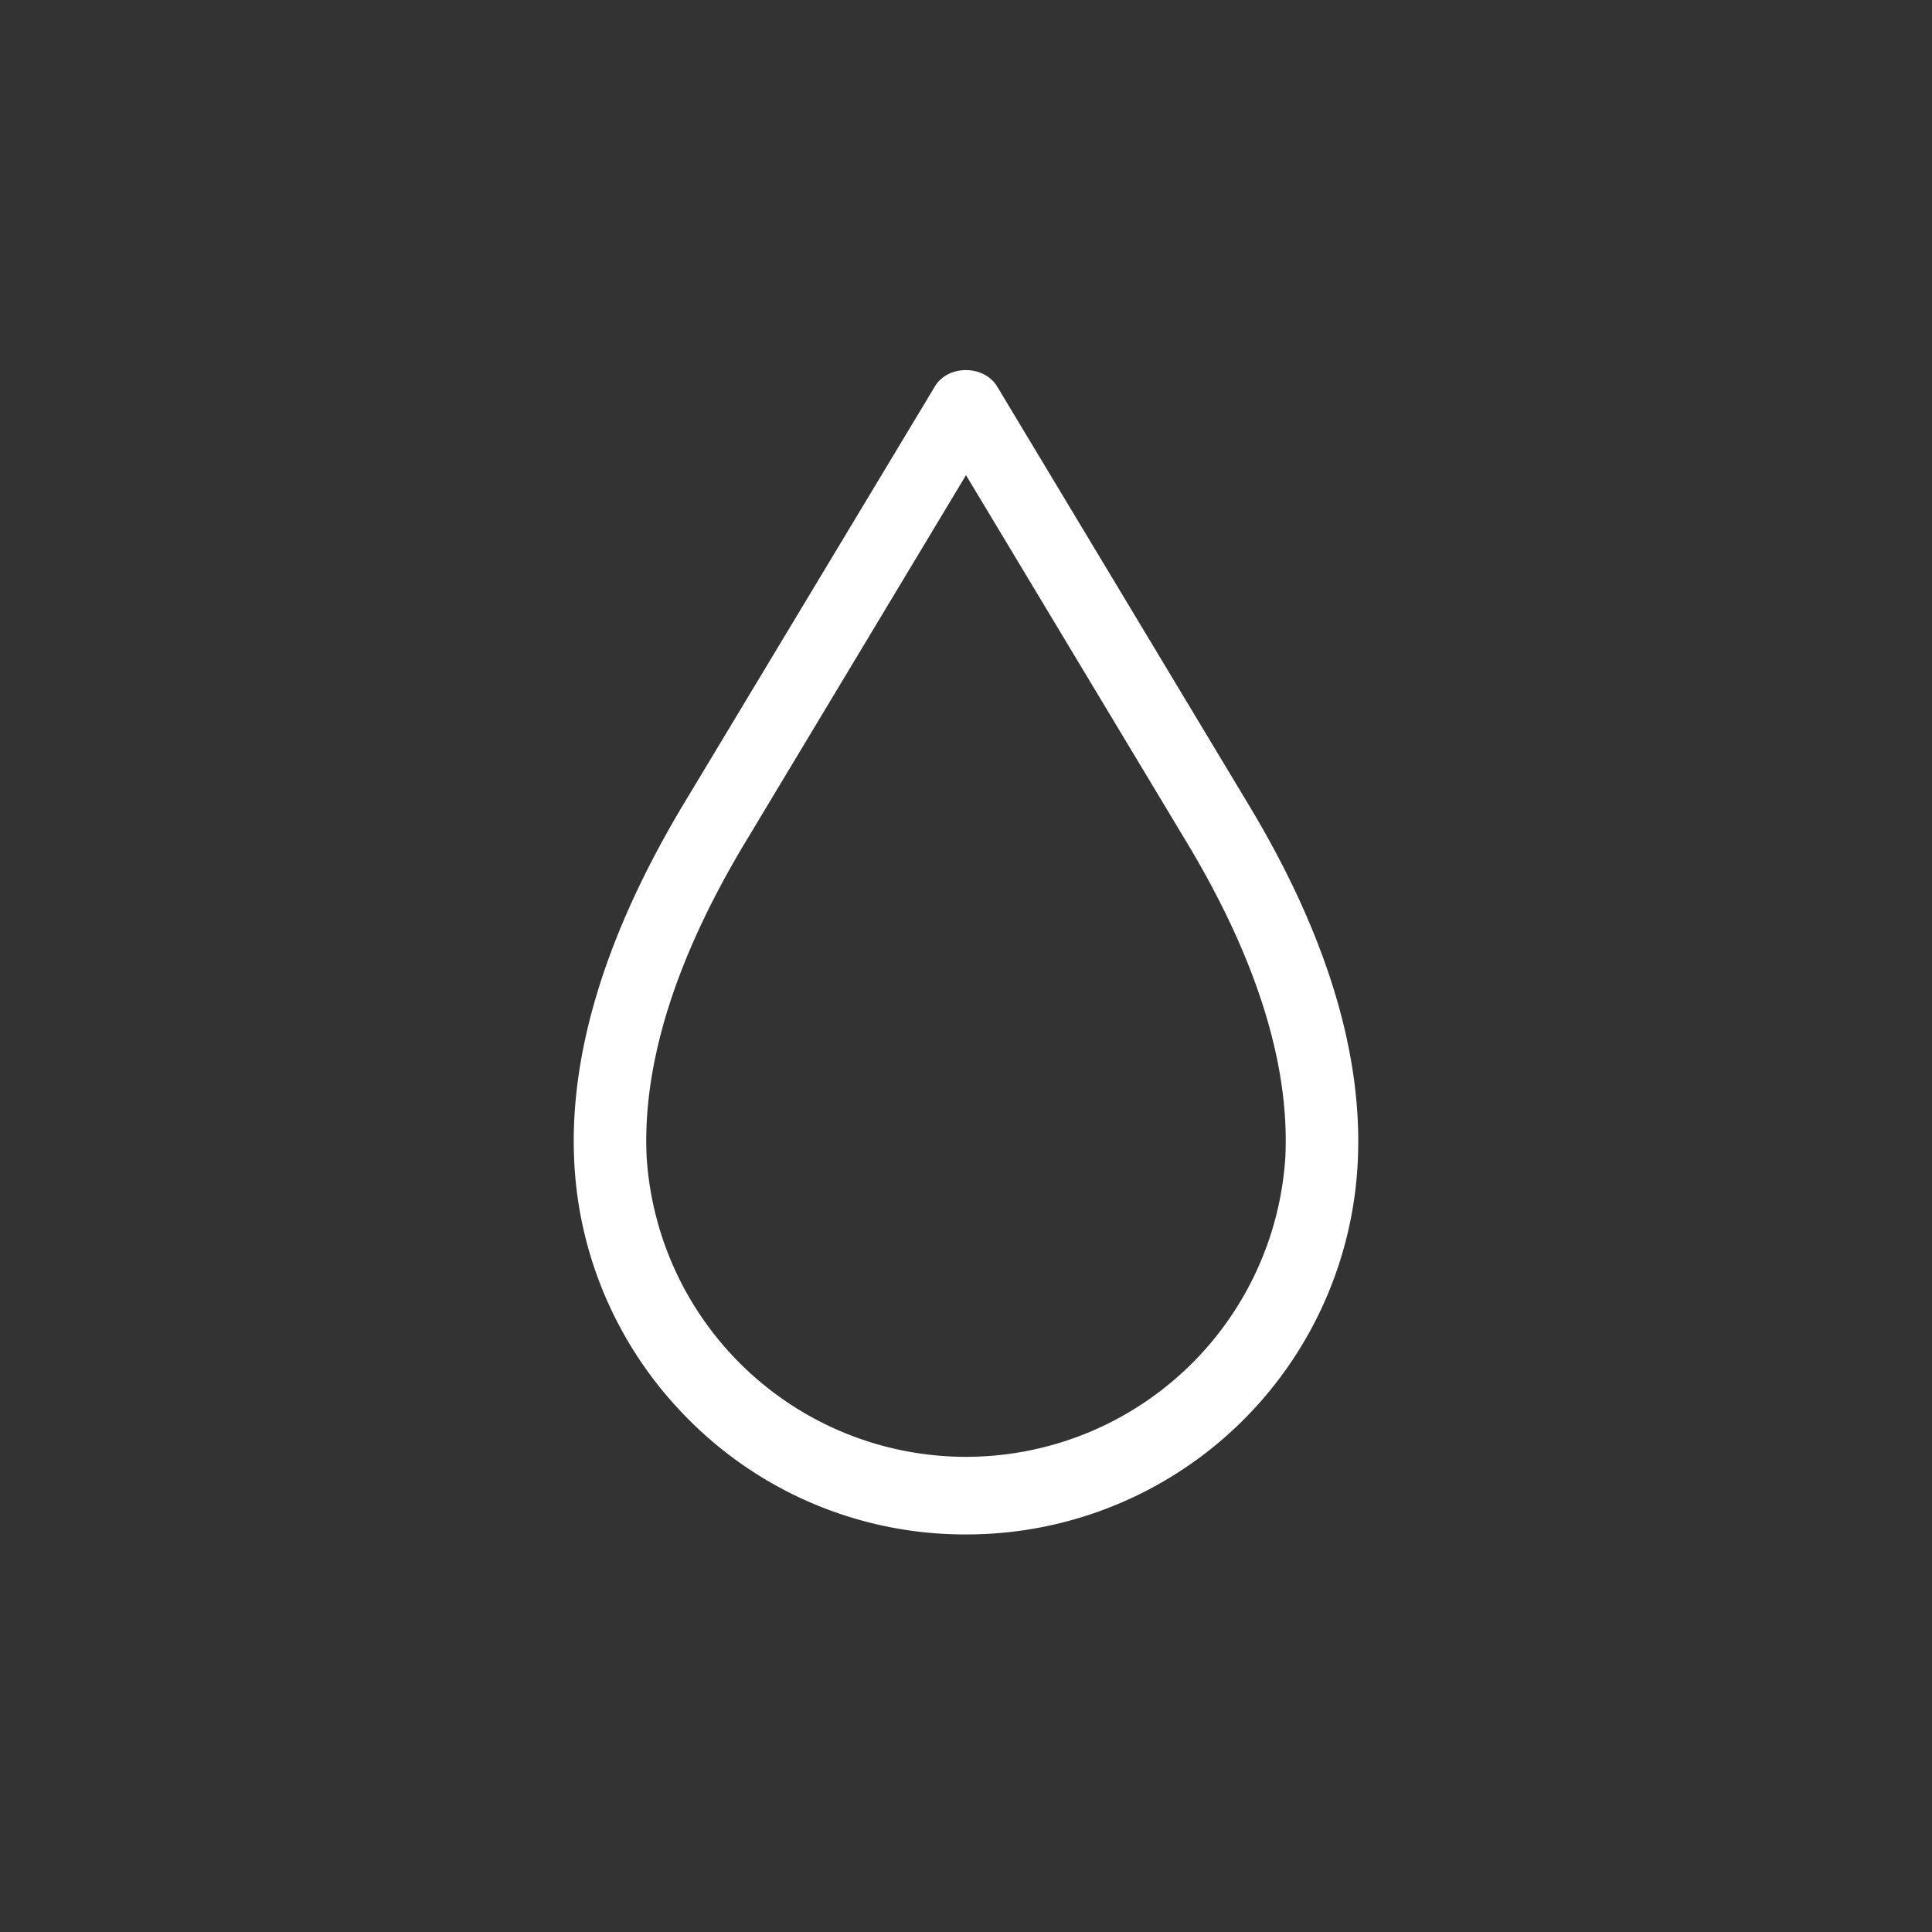 <svg xmlns="http://www.w3.org/2000/svg" viewBox="0 0 640 640"><rect x="0" y="0" width="640" height="640" fill="#333333" stroke="none"/><path fill="none" d="M0 0h640v640H0z"/><path d="M320 508.3a129 129 0 01-91.9-38.1c-23-23-36.5-53.6-37.9-86-1.6-35.5 10.6-75 36.1-117.6L309.7 128c4.3-7.2 16.2-7.2 20.6 0l83.4 138.7c25.6 42.5 37.7 82.1 36.1 117.6a129.7 129.7 0 01-129.8 124zm0-350.9L246.9 279c-23.1 38.4-34.1 73.4-32.7 104.1a106 106 0 00211.6 0c1.4-30.7-9.6-65.7-32.7-104.1L320 157.4z" fill="#fff"/></svg>